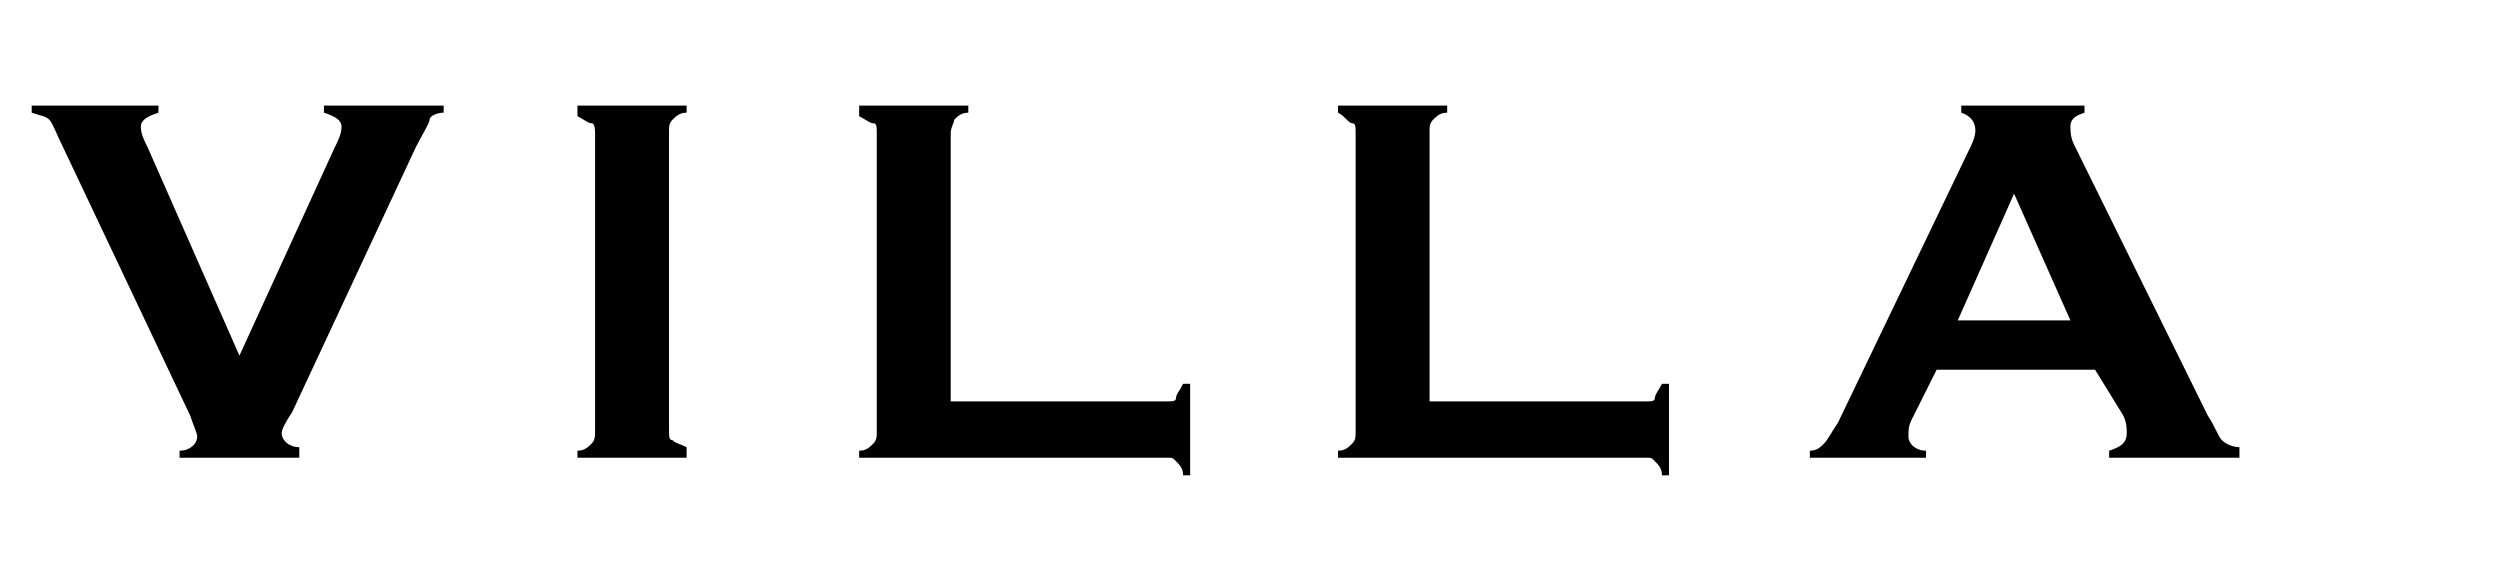 <?xml version="1.0" encoding="utf-8"?>
<!-- Generator: Adobe Illustrator 21.1.0, SVG Export Plug-In . SVG Version: 6.00 Build 0)  -->
<svg version="1.1" id="レイヤー_1" xmlns="http://www.w3.org/2000/svg" xmlns:xlink="http://www.w3.org/1999/xlink" x="0px"
	 y="0px" viewBox="0 0 71 16" style="enable-background:new 0 0 71 16;" xml:space="preserve">
<style type="text/css">
	.st0{enable-background:new    ;}
</style>
<g class="st0">
	<path d="M6.8,10.1l2.7-5.9C9.6,4,9.7,3.8,9.7,3.6c0-0.2-0.2-0.3-0.5-0.4V3h3.4v0.2c-0.2,0-0.4,0.1-0.4,0.2s-0.2,0.4-0.4,0.8
		l-3.5,7.5C8.1,12,8,12.2,8,12.3c0,0.2,0.2,0.4,0.5,0.4V13H5.1v-0.2c0.3,0,0.5-0.2,0.5-0.4c0-0.1-0.1-0.3-0.2-0.6L1.8,4.2
		C1.6,3.8,1.5,3.5,1.4,3.4C1.3,3.3,1.2,3.3,0.9,3.2V3h3.6v0.2C4.2,3.3,4,3.4,4,3.6C4,3.8,4.1,4,4.2,4.2L6.8,10.1z"/>
	<path d="M16.9,12.2V3.8c0-0.1,0-0.3-0.1-0.3s-0.2-0.1-0.4-0.2V3h3.1v0.2c-0.2,0-0.3,0.1-0.4,0.2c-0.1,0.1-0.1,0.2-0.1,0.3v8.5
		c0,0.2,0,0.3,0.1,0.3c0.1,0.1,0.2,0.1,0.4,0.2V13h-3.1v-0.2c0.2,0,0.3-0.1,0.4-0.2S16.9,12.4,16.9,12.2z"/>
	<path d="M27,11.4h6.1c0.2,0,0.3,0,0.3-0.1s0.1-0.2,0.2-0.4h0.2v2.6h-0.2c0-0.2-0.1-0.3-0.2-0.4S33.3,13,33.2,13h-8.8v-0.2
		c0.2,0,0.3-0.1,0.4-0.2s0.1-0.2,0.1-0.3V3.8c0-0.2,0-0.3-0.1-0.3s-0.2-0.1-0.4-0.2V3h3.1v0.2c-0.2,0-0.3,0.1-0.4,0.2
		C27.1,3.5,27,3.6,27,3.8V11.4z"/>
	<path d="M40.6,11.4h6.1c0.2,0,0.3,0,0.3-0.1s0.1-0.2,0.2-0.4h0.2v2.6h-0.2c0-0.2-0.1-0.3-0.2-0.4S46.9,13,46.8,13H38v-0.2
		c0.2,0,0.3-0.1,0.4-0.2s0.1-0.2,0.1-0.3V3.8c0-0.2,0-0.3-0.1-0.3S38.2,3.3,38,3.2V3h3.1v0.2c-0.2,0-0.3,0.1-0.4,0.2
		c-0.1,0.1-0.1,0.2-0.1,0.3V11.4z"/>
	<path d="M59.5,10.5h-4.5l-0.7,1.4c-0.1,0.2-0.1,0.3-0.1,0.5c0,0.2,0.2,0.4,0.5,0.4V13h-3.3v-0.2c0.2,0,0.3-0.1,0.4-0.2
		c0.1-0.1,0.2-0.3,0.4-0.6l3.7-7.7c0.1-0.2,0.2-0.4,0.2-0.6c0-0.2-0.1-0.4-0.4-0.5V3h3.5v0.2c-0.3,0.1-0.4,0.2-0.4,0.4
		c0,0.1,0,0.3,0.1,0.5l3.8,7.7c0.2,0.3,0.3,0.6,0.4,0.7c0.1,0.1,0.3,0.2,0.5,0.2V13h-3.7v-0.2c0.3-0.1,0.5-0.2,0.5-0.5
		c0-0.1,0-0.3-0.1-0.5L59.5,10.5z M58.8,9.1l-1.6-3.6l-1.6,3.6H58.8z"/>
</g>
</svg>
